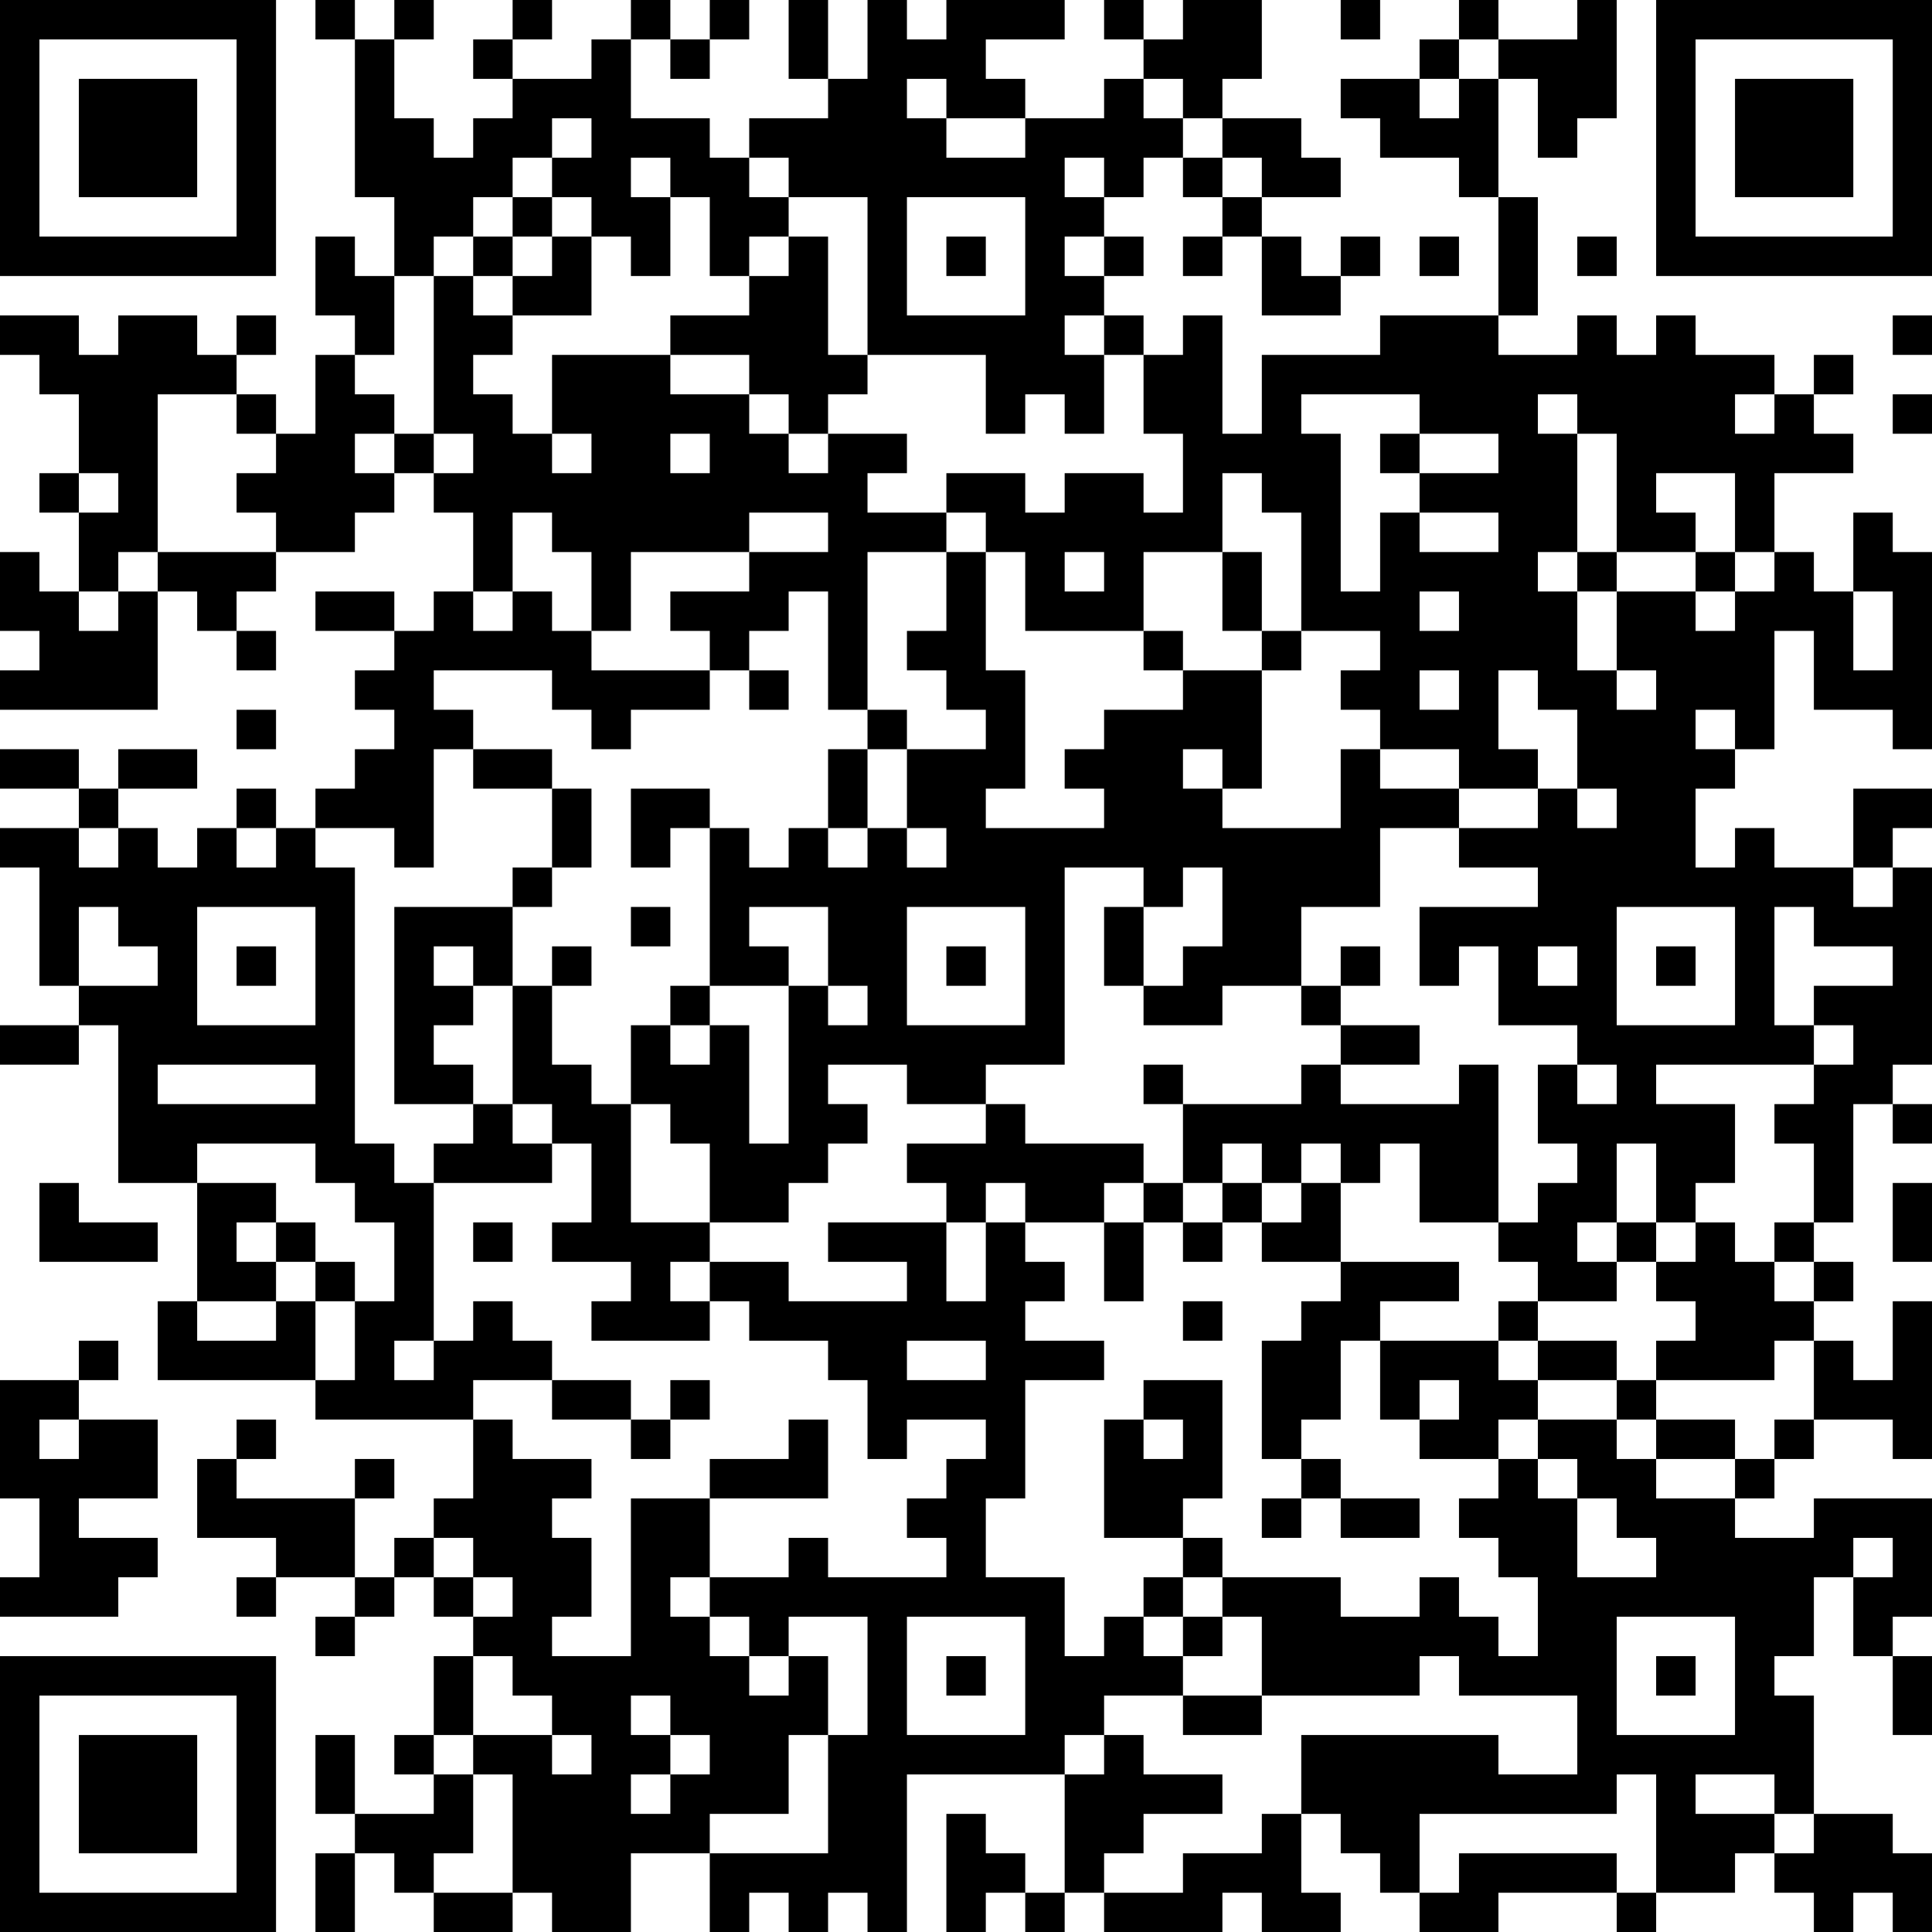 <?xml version="1.0" encoding="UTF-8"?>
<svg xmlns="http://www.w3.org/2000/svg" version="1.1" width="200" height="200" viewBox="0 0 200 200"><rect x="0" y="0" width="200" height="200" fill="#ffffff"/><g transform="scale(4.082)"><g transform="translate(0,0)"><path fill-rule="evenodd" d="M8 0L8 1L9 1L9 5L10 5L10 7L9 7L9 6L8 6L8 8L9 8L9 9L8 9L8 11L7 11L7 10L6 10L6 9L7 9L7 8L6 8L6 9L5 9L5 8L3 8L3 9L2 9L2 8L0 8L0 9L1 9L1 10L2 10L2 12L1 12L1 13L2 13L2 15L1 15L1 14L0 14L0 16L1 16L1 17L0 17L0 18L4 18L4 15L5 15L5 16L6 16L6 17L7 17L7 16L6 16L6 15L7 15L7 14L9 14L9 13L10 13L10 12L11 12L11 13L12 13L12 15L11 15L11 16L10 16L10 15L8 15L8 16L10 16L10 17L9 17L9 18L10 18L10 19L9 19L9 20L8 20L8 21L7 21L7 20L6 20L6 21L5 21L5 22L4 22L4 21L3 21L3 20L5 20L5 19L3 19L3 20L2 20L2 19L0 19L0 20L2 20L2 21L0 21L0 22L1 22L1 25L2 25L2 26L0 26L0 27L2 27L2 26L3 26L3 30L5 30L5 33L4 33L4 35L8 35L8 36L12 36L12 38L11 38L11 39L10 39L10 40L9 40L9 38L10 38L10 37L9 37L9 38L6 38L6 37L7 37L7 36L6 36L6 37L5 37L5 39L7 39L7 40L6 40L6 41L7 41L7 40L9 40L9 41L8 41L8 42L9 42L9 41L10 41L10 40L11 40L11 41L12 41L12 42L11 42L11 44L10 44L10 45L11 45L11 46L9 46L9 44L8 44L8 46L9 46L9 47L8 47L8 49L9 49L9 47L10 47L10 48L11 48L11 49L13 49L13 48L14 48L14 49L16 49L16 47L18 47L18 49L19 49L19 48L20 48L20 49L21 49L21 48L22 48L22 49L23 49L23 45L27 45L27 48L26 48L26 47L25 47L25 46L24 46L24 49L25 49L25 48L26 48L26 49L27 49L27 48L28 48L28 49L31 49L31 48L32 48L32 49L34 49L34 48L33 48L33 46L34 46L34 47L35 47L35 48L36 48L36 49L38 49L38 48L41 48L41 49L42 49L42 48L44 48L44 47L45 47L45 48L46 48L46 49L47 49L47 48L48 48L48 49L49 49L49 47L48 47L48 46L46 46L46 43L45 43L45 42L46 42L46 40L47 40L47 42L48 42L48 44L49 44L49 42L48 42L48 41L49 41L49 38L46 38L46 39L44 39L44 38L45 38L45 37L46 37L46 36L48 36L48 37L49 37L49 33L48 33L48 35L47 35L47 34L46 34L46 33L47 33L47 32L46 32L46 31L47 31L47 28L48 28L48 29L49 29L49 28L48 28L48 27L49 27L49 22L48 22L48 21L49 21L49 20L47 20L47 22L45 22L45 21L44 21L44 22L43 22L43 20L44 20L44 19L45 19L45 16L46 16L46 18L48 18L48 19L49 19L49 14L48 14L48 13L47 13L47 15L46 15L46 14L45 14L45 12L47 12L47 11L46 11L46 10L47 10L47 9L46 9L46 10L45 10L45 9L43 9L43 8L42 8L42 9L41 9L41 8L40 8L40 9L38 9L38 8L39 8L39 5L38 5L38 2L39 2L39 4L40 4L40 3L41 3L41 0L40 0L40 1L38 1L38 0L37 0L37 1L36 1L36 2L34 2L34 3L35 3L35 4L37 4L37 5L38 5L38 8L35 8L35 9L32 9L32 11L31 11L31 8L30 8L30 9L29 9L29 8L28 8L28 7L29 7L29 6L28 6L28 5L29 5L29 4L30 4L30 5L31 5L31 6L30 6L30 7L31 7L31 6L32 6L32 8L34 8L34 7L35 7L35 6L34 6L34 7L33 7L33 6L32 6L32 5L34 5L34 4L33 4L33 3L31 3L31 2L32 2L32 0L30 0L30 1L29 1L29 0L28 0L28 1L29 1L29 2L28 2L28 3L26 3L26 2L25 2L25 1L27 1L27 0L24 0L24 1L23 1L23 0L22 0L22 2L21 2L21 0L20 0L20 2L21 2L21 3L19 3L19 4L18 4L18 3L16 3L16 1L17 1L17 2L18 2L18 1L19 1L19 0L18 0L18 1L17 1L17 0L16 0L16 1L15 1L15 2L13 2L13 1L14 1L14 0L13 0L13 1L12 1L12 2L13 2L13 3L12 3L12 4L11 4L11 3L10 3L10 1L11 1L11 0L10 0L10 1L9 1L9 0ZM34 0L34 1L35 1L35 0ZM37 1L37 2L36 2L36 3L37 3L37 2L38 2L38 1ZM23 2L23 3L24 3L24 4L26 4L26 3L24 3L24 2ZM29 2L29 3L30 3L30 4L31 4L31 5L32 5L32 4L31 4L31 3L30 3L30 2ZM14 3L14 4L13 4L13 5L12 5L12 6L11 6L11 7L10 7L10 9L9 9L9 10L10 10L10 11L9 11L9 12L10 12L10 11L11 11L11 12L12 12L12 11L11 11L11 7L12 7L12 8L13 8L13 9L12 9L12 10L13 10L13 11L14 11L14 12L15 12L15 11L14 11L14 9L17 9L17 10L19 10L19 11L20 11L20 12L21 12L21 11L23 11L23 12L22 12L22 13L24 13L24 14L22 14L22 18L21 18L21 15L20 15L20 16L19 16L19 17L18 17L18 16L17 16L17 15L19 15L19 14L21 14L21 13L19 13L19 14L16 14L16 16L15 16L15 14L14 14L14 13L13 13L13 15L12 15L12 16L13 16L13 15L14 15L14 16L15 16L15 17L18 17L18 18L16 18L16 19L15 19L15 18L14 18L14 17L11 17L11 18L12 18L12 19L11 19L11 22L10 22L10 21L8 21L8 22L9 22L9 29L10 29L10 30L11 30L11 34L10 34L10 35L11 35L11 34L12 34L12 33L13 33L13 34L14 34L14 35L12 35L12 36L13 36L13 37L15 37L15 38L14 38L14 39L15 39L15 41L14 41L14 42L16 42L16 38L18 38L18 40L17 40L17 41L18 41L18 42L19 42L19 43L20 43L20 42L21 42L21 44L20 44L20 46L18 46L18 47L21 47L21 44L22 44L22 41L20 41L20 42L19 42L19 41L18 41L18 40L20 40L20 39L21 39L21 40L24 40L24 39L23 39L23 38L24 38L24 37L25 37L25 36L23 36L23 37L22 37L22 35L21 35L21 34L19 34L19 33L18 33L18 32L20 32L20 33L23 33L23 32L21 32L21 31L24 31L24 33L25 33L25 31L26 31L26 32L27 32L27 33L26 33L26 34L28 34L28 35L26 35L26 38L25 38L25 40L27 40L27 42L28 42L28 41L29 41L29 42L30 42L30 43L28 43L28 44L27 44L27 45L28 45L28 44L29 44L29 45L31 45L31 46L29 46L29 47L28 47L28 48L30 48L30 47L32 47L32 46L33 46L33 44L38 44L38 45L40 45L40 43L37 43L37 42L36 42L36 43L32 43L32 41L31 41L31 40L34 40L34 41L36 41L36 40L37 40L37 41L38 41L38 42L39 42L39 40L38 40L38 39L37 39L37 38L38 38L38 37L39 37L39 38L40 38L40 40L42 40L42 39L41 39L41 38L40 38L40 37L39 37L39 36L41 36L41 37L42 37L42 38L44 38L44 37L45 37L45 36L46 36L46 34L45 34L45 35L42 35L42 34L43 34L43 33L42 33L42 32L43 32L43 31L44 31L44 32L45 32L45 33L46 33L46 32L45 32L45 31L46 31L46 29L45 29L45 28L46 28L46 27L47 27L47 26L46 26L46 25L48 25L48 24L46 24L46 23L45 23L45 26L46 26L46 27L42 27L42 28L44 28L44 30L43 30L43 31L42 31L42 29L41 29L41 31L40 31L40 32L41 32L41 33L39 33L39 32L38 32L38 31L39 31L39 30L40 30L40 29L39 29L39 27L40 27L40 28L41 28L41 27L40 27L40 26L38 26L38 24L37 24L37 25L36 25L36 23L39 23L39 22L37 22L37 21L39 21L39 20L40 20L40 21L41 21L41 20L40 20L40 18L39 18L39 17L38 17L38 19L39 19L39 20L37 20L37 19L35 19L35 18L34 18L34 17L35 17L35 16L33 16L33 13L32 13L32 12L31 12L31 14L29 14L29 16L26 16L26 14L25 14L25 13L24 13L24 12L26 12L26 13L27 13L27 12L29 12L29 13L30 13L30 11L29 11L29 9L28 9L28 8L27 8L27 9L28 9L28 11L27 11L27 10L26 10L26 11L25 11L25 9L22 9L22 5L20 5L20 4L19 4L19 5L20 5L20 6L19 6L19 7L18 7L18 5L17 5L17 4L16 4L16 5L17 5L17 7L16 7L16 6L15 6L15 5L14 5L14 4L15 4L15 3ZM27 4L27 5L28 5L28 4ZM13 5L13 6L12 6L12 7L13 7L13 8L15 8L15 6L14 6L14 5ZM23 5L23 8L26 8L26 5ZM13 6L13 7L14 7L14 6ZM20 6L20 7L19 7L19 8L17 8L17 9L19 9L19 10L20 10L20 11L21 11L21 10L22 10L22 9L21 9L21 6ZM24 6L24 7L25 7L25 6ZM27 6L27 7L28 7L28 6ZM36 6L36 7L37 7L37 6ZM40 6L40 7L41 7L41 6ZM48 8L48 9L49 9L49 8ZM4 10L4 14L3 14L3 15L2 15L2 16L3 16L3 15L4 15L4 14L7 14L7 13L6 13L6 12L7 12L7 11L6 11L6 10ZM33 10L33 11L34 11L34 15L35 15L35 13L36 13L36 14L38 14L38 13L36 13L36 12L38 12L38 11L36 11L36 10ZM39 10L39 11L40 11L40 14L39 14L39 15L40 15L40 17L41 17L41 18L42 18L42 17L41 17L41 15L43 15L43 16L44 16L44 15L45 15L45 14L44 14L44 12L42 12L42 13L43 13L43 14L41 14L41 11L40 11L40 10ZM44 10L44 11L45 11L45 10ZM48 10L48 11L49 11L49 10ZM17 11L17 12L18 12L18 11ZM35 11L35 12L36 12L36 11ZM2 12L2 13L3 13L3 12ZM24 14L24 16L23 16L23 17L24 17L24 18L25 18L25 19L23 19L23 18L22 18L22 19L21 19L21 21L20 21L20 22L19 22L19 21L18 21L18 20L16 20L16 22L17 22L17 21L18 21L18 25L17 25L17 26L16 26L16 28L15 28L15 27L14 27L14 25L15 25L15 24L14 24L14 25L13 25L13 23L14 23L14 22L15 22L15 20L14 20L14 19L12 19L12 20L14 20L14 22L13 22L13 23L10 23L10 28L12 28L12 29L11 29L11 30L14 30L14 29L15 29L15 31L14 31L14 32L16 32L16 33L15 33L15 34L18 34L18 33L17 33L17 32L18 32L18 31L20 31L20 30L21 30L21 29L22 29L22 28L21 28L21 27L23 27L23 28L25 28L25 29L23 29L23 30L24 30L24 31L25 31L25 30L26 30L26 31L28 31L28 33L29 33L29 31L30 31L30 32L31 32L31 31L32 31L32 32L34 32L34 33L33 33L33 34L32 34L32 37L33 37L33 38L32 38L32 39L33 39L33 38L34 38L34 39L36 39L36 38L34 38L34 37L33 37L33 36L34 36L34 34L35 34L35 36L36 36L36 37L38 37L38 36L39 36L39 35L41 35L41 36L42 36L42 37L44 37L44 36L42 36L42 35L41 35L41 34L39 34L39 33L38 33L38 34L35 34L35 33L37 33L37 32L34 32L34 30L35 30L35 29L36 29L36 31L38 31L38 27L37 27L37 28L34 28L34 27L36 27L36 26L34 26L34 25L35 25L35 24L34 24L34 25L33 25L33 23L35 23L35 21L37 21L37 20L35 20L35 19L34 19L34 21L31 21L31 20L32 20L32 17L33 17L33 16L32 16L32 14L31 14L31 16L32 16L32 17L30 17L30 16L29 16L29 17L30 17L30 18L28 18L28 19L27 19L27 20L28 20L28 21L25 21L25 20L26 20L26 17L25 17L25 14ZM27 14L27 15L28 15L28 14ZM40 14L40 15L41 15L41 14ZM43 14L43 15L44 15L44 14ZM36 15L36 16L37 16L37 15ZM47 15L47 17L48 17L48 15ZM19 17L19 18L20 18L20 17ZM36 17L36 18L37 18L37 17ZM6 18L6 19L7 19L7 18ZM43 18L43 19L44 19L44 18ZM22 19L22 21L21 21L21 22L22 22L22 21L23 21L23 22L24 22L24 21L23 21L23 19ZM30 19L30 20L31 20L31 19ZM2 21L2 22L3 22L3 21ZM6 21L6 22L7 22L7 21ZM27 22L27 27L25 27L25 28L26 28L26 29L29 29L29 30L28 30L28 31L29 31L29 30L30 30L30 31L31 31L31 30L32 30L32 31L33 31L33 30L34 30L34 29L33 29L33 30L32 30L32 29L31 29L31 30L30 30L30 28L33 28L33 27L34 27L34 26L33 26L33 25L31 25L31 26L29 26L29 25L30 25L30 24L31 24L31 22L30 22L30 23L29 23L29 22ZM47 22L47 23L48 23L48 22ZM2 23L2 25L4 25L4 24L3 24L3 23ZM5 23L5 26L8 26L8 23ZM16 23L16 24L17 24L17 23ZM19 23L19 24L20 24L20 25L18 25L18 26L17 26L17 27L18 27L18 26L19 26L19 29L20 29L20 25L21 25L21 26L22 26L22 25L21 25L21 23ZM23 23L23 26L26 26L26 23ZM28 23L28 25L29 25L29 23ZM41 23L41 26L44 26L44 23ZM6 24L6 25L7 25L7 24ZM11 24L11 25L12 25L12 26L11 26L11 27L12 27L12 28L13 28L13 29L14 29L14 28L13 28L13 25L12 25L12 24ZM24 24L24 25L25 25L25 24ZM39 24L39 25L40 25L40 24ZM42 24L42 25L43 25L43 24ZM4 27L4 28L8 28L8 27ZM29 27L29 28L30 28L30 27ZM16 28L16 31L18 31L18 29L17 29L17 28ZM5 29L5 30L7 30L7 31L6 31L6 32L7 32L7 33L5 33L5 34L7 34L7 33L8 33L8 35L9 35L9 33L10 33L10 31L9 31L9 30L8 30L8 29ZM1 30L1 32L4 32L4 31L2 31L2 30ZM48 30L48 32L49 32L49 30ZM7 31L7 32L8 32L8 33L9 33L9 32L8 32L8 31ZM12 31L12 32L13 32L13 31ZM41 31L41 32L42 32L42 31ZM30 33L30 34L31 34L31 33ZM2 34L2 35L0 35L0 38L1 38L1 40L0 40L0 41L3 41L3 40L4 40L4 39L2 39L2 38L4 38L4 36L2 36L2 35L3 35L3 34ZM23 34L23 35L25 35L25 34ZM38 34L38 35L39 35L39 34ZM14 35L14 36L16 36L16 37L17 37L17 36L18 36L18 35L17 35L17 36L16 36L16 35ZM29 35L29 36L28 36L28 39L30 39L30 40L29 40L29 41L30 41L30 42L31 42L31 41L30 41L30 40L31 40L31 39L30 39L30 38L31 38L31 35ZM36 35L36 36L37 36L37 35ZM1 36L1 37L2 37L2 36ZM20 36L20 37L18 37L18 38L21 38L21 36ZM29 36L29 37L30 37L30 36ZM11 39L11 40L12 40L12 41L13 41L13 40L12 40L12 39ZM47 39L47 40L48 40L48 39ZM23 41L23 44L26 44L26 41ZM41 41L41 44L44 44L44 41ZM12 42L12 44L11 44L11 45L12 45L12 47L11 47L11 48L13 48L13 45L12 45L12 44L14 44L14 45L15 45L15 44L14 44L14 43L13 43L13 42ZM24 42L24 43L25 43L25 42ZM42 42L42 43L43 43L43 42ZM16 43L16 44L17 44L17 45L16 45L16 46L17 46L17 45L18 45L18 44L17 44L17 43ZM30 43L30 44L32 44L32 43ZM41 45L41 46L36 46L36 48L37 48L37 47L41 47L41 48L42 48L42 45ZM43 45L43 46L45 46L45 47L46 47L46 46L45 46L45 45ZM0 0L0 7L7 7L7 0ZM1 1L1 6L6 6L6 1ZM2 2L2 5L5 5L5 2ZM42 0L42 7L49 7L49 0ZM43 1L43 6L48 6L48 1ZM44 2L44 5L47 5L47 2ZM0 42L0 49L7 49L7 42ZM1 43L1 48L6 48L6 43ZM2 44L2 47L5 47L5 44Z" fill="#000000"/></g></g></svg>
